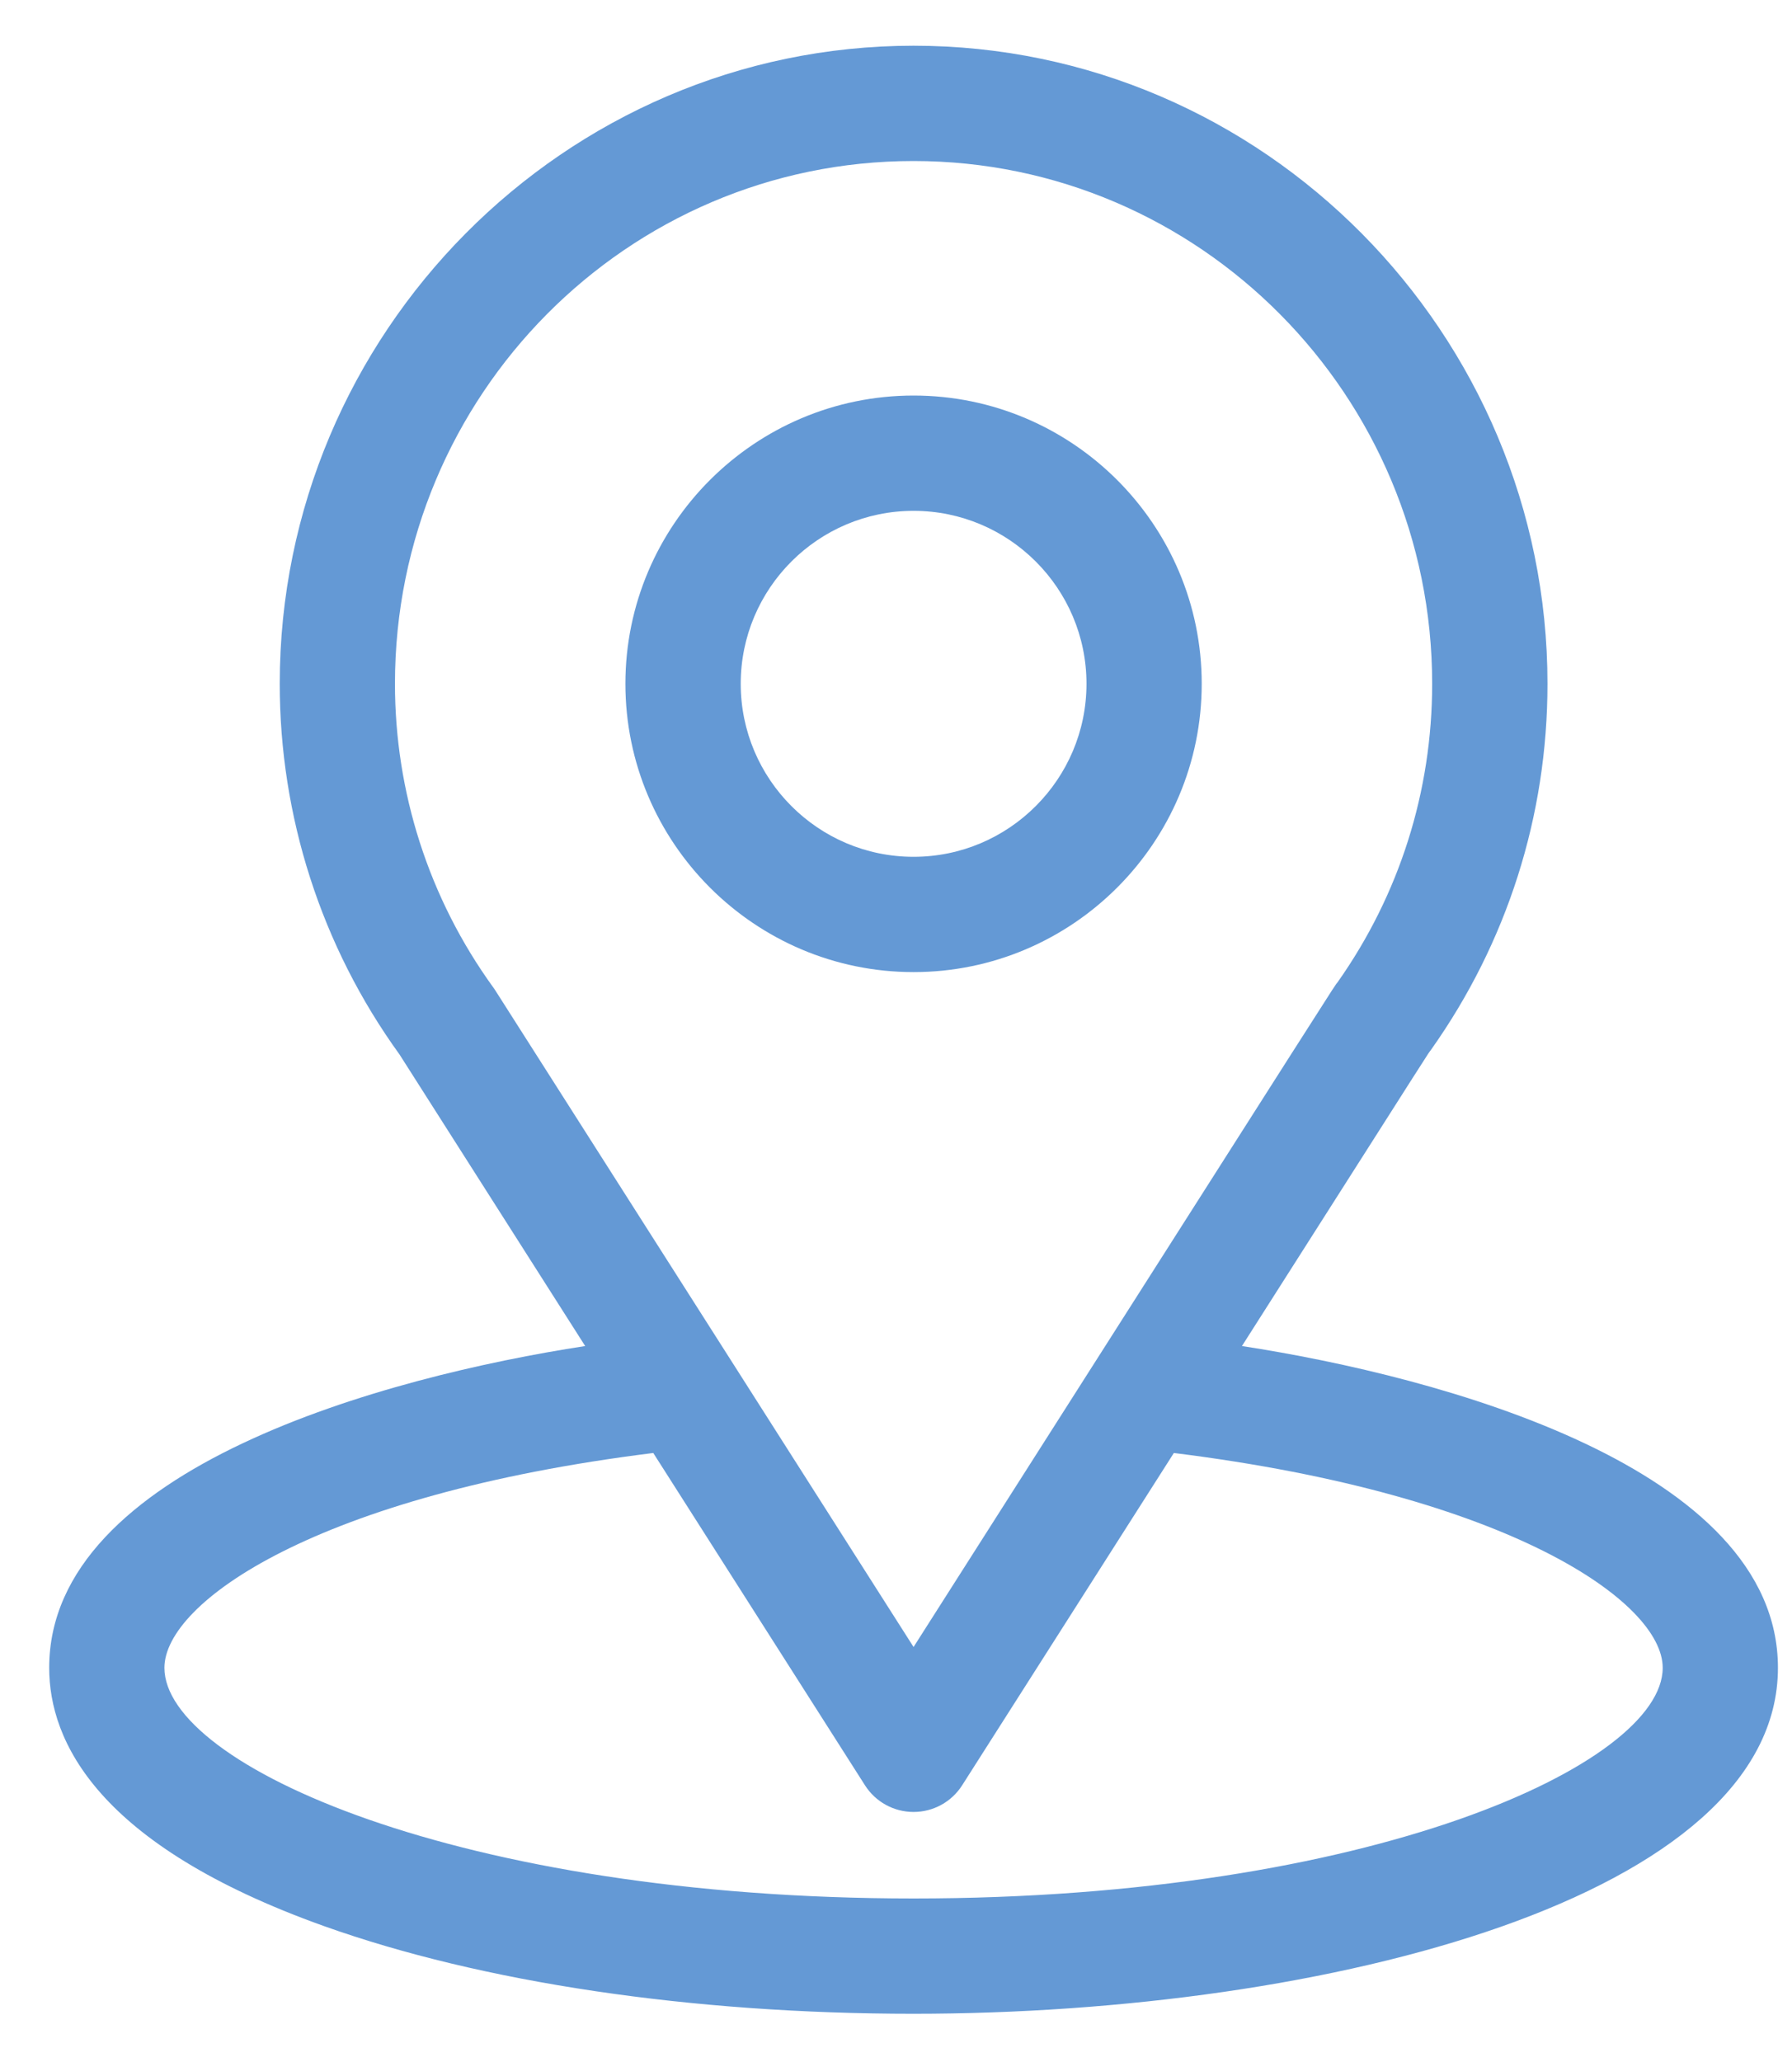 <?xml version="1.0" encoding="UTF-8"?> <svg xmlns="http://www.w3.org/2000/svg" width="20" height="23" viewBox="0 0 20 23" fill="none"><path d="M13.861 15.014C16.197 11.348 15.903 11.806 15.971 11.71C16.821 10.511 17.271 9.099 17.271 7.627C17.271 3.725 14.104 0.51 10.196 0.51C6.301 0.51 3.122 3.718 3.122 7.627C3.122 9.098 3.58 10.547 4.459 11.762L6.531 15.014C4.316 15.354 0.549 16.369 0.549 18.603C0.549 19.418 1.081 20.578 3.613 21.483C5.381 22.114 7.719 22.462 10.196 22.462C14.828 22.462 19.843 21.156 19.843 18.603C19.843 16.369 16.081 15.355 13.861 15.014ZM5.533 11.055C5.526 11.044 5.519 11.033 5.511 11.022C4.78 10.017 4.408 8.825 4.408 7.627C4.408 4.411 6.998 1.796 10.196 1.796C13.388 1.796 15.984 4.412 15.984 7.627C15.984 8.827 15.619 9.978 14.928 10.957C14.866 11.039 15.189 10.537 10.196 18.371L5.533 11.055ZM10.196 21.176C5.137 21.176 1.835 19.689 1.835 18.603C1.835 17.874 3.532 16.674 7.291 16.207L9.654 19.914C9.772 20.099 9.976 20.211 10.196 20.211C10.416 20.211 10.62 20.099 10.738 19.914L13.101 16.207C16.86 16.674 18.557 17.874 18.557 18.603C18.557 19.68 15.285 21.176 10.196 21.176Z" fill="#6499D5"></path><path d="M10.196 4.412C8.423 4.412 6.98 5.854 6.98 7.627C6.98 9.4 8.423 10.843 10.196 10.843C11.969 10.843 13.412 9.4 13.412 7.627C13.412 5.854 11.969 4.412 10.196 4.412ZM10.196 9.557C9.132 9.557 8.267 8.691 8.267 7.627C8.267 6.563 9.132 5.698 10.196 5.698C11.26 5.698 12.126 6.563 12.126 7.627C12.126 8.691 11.26 9.557 10.196 9.557Z" fill="#6499D5"></path></svg> 